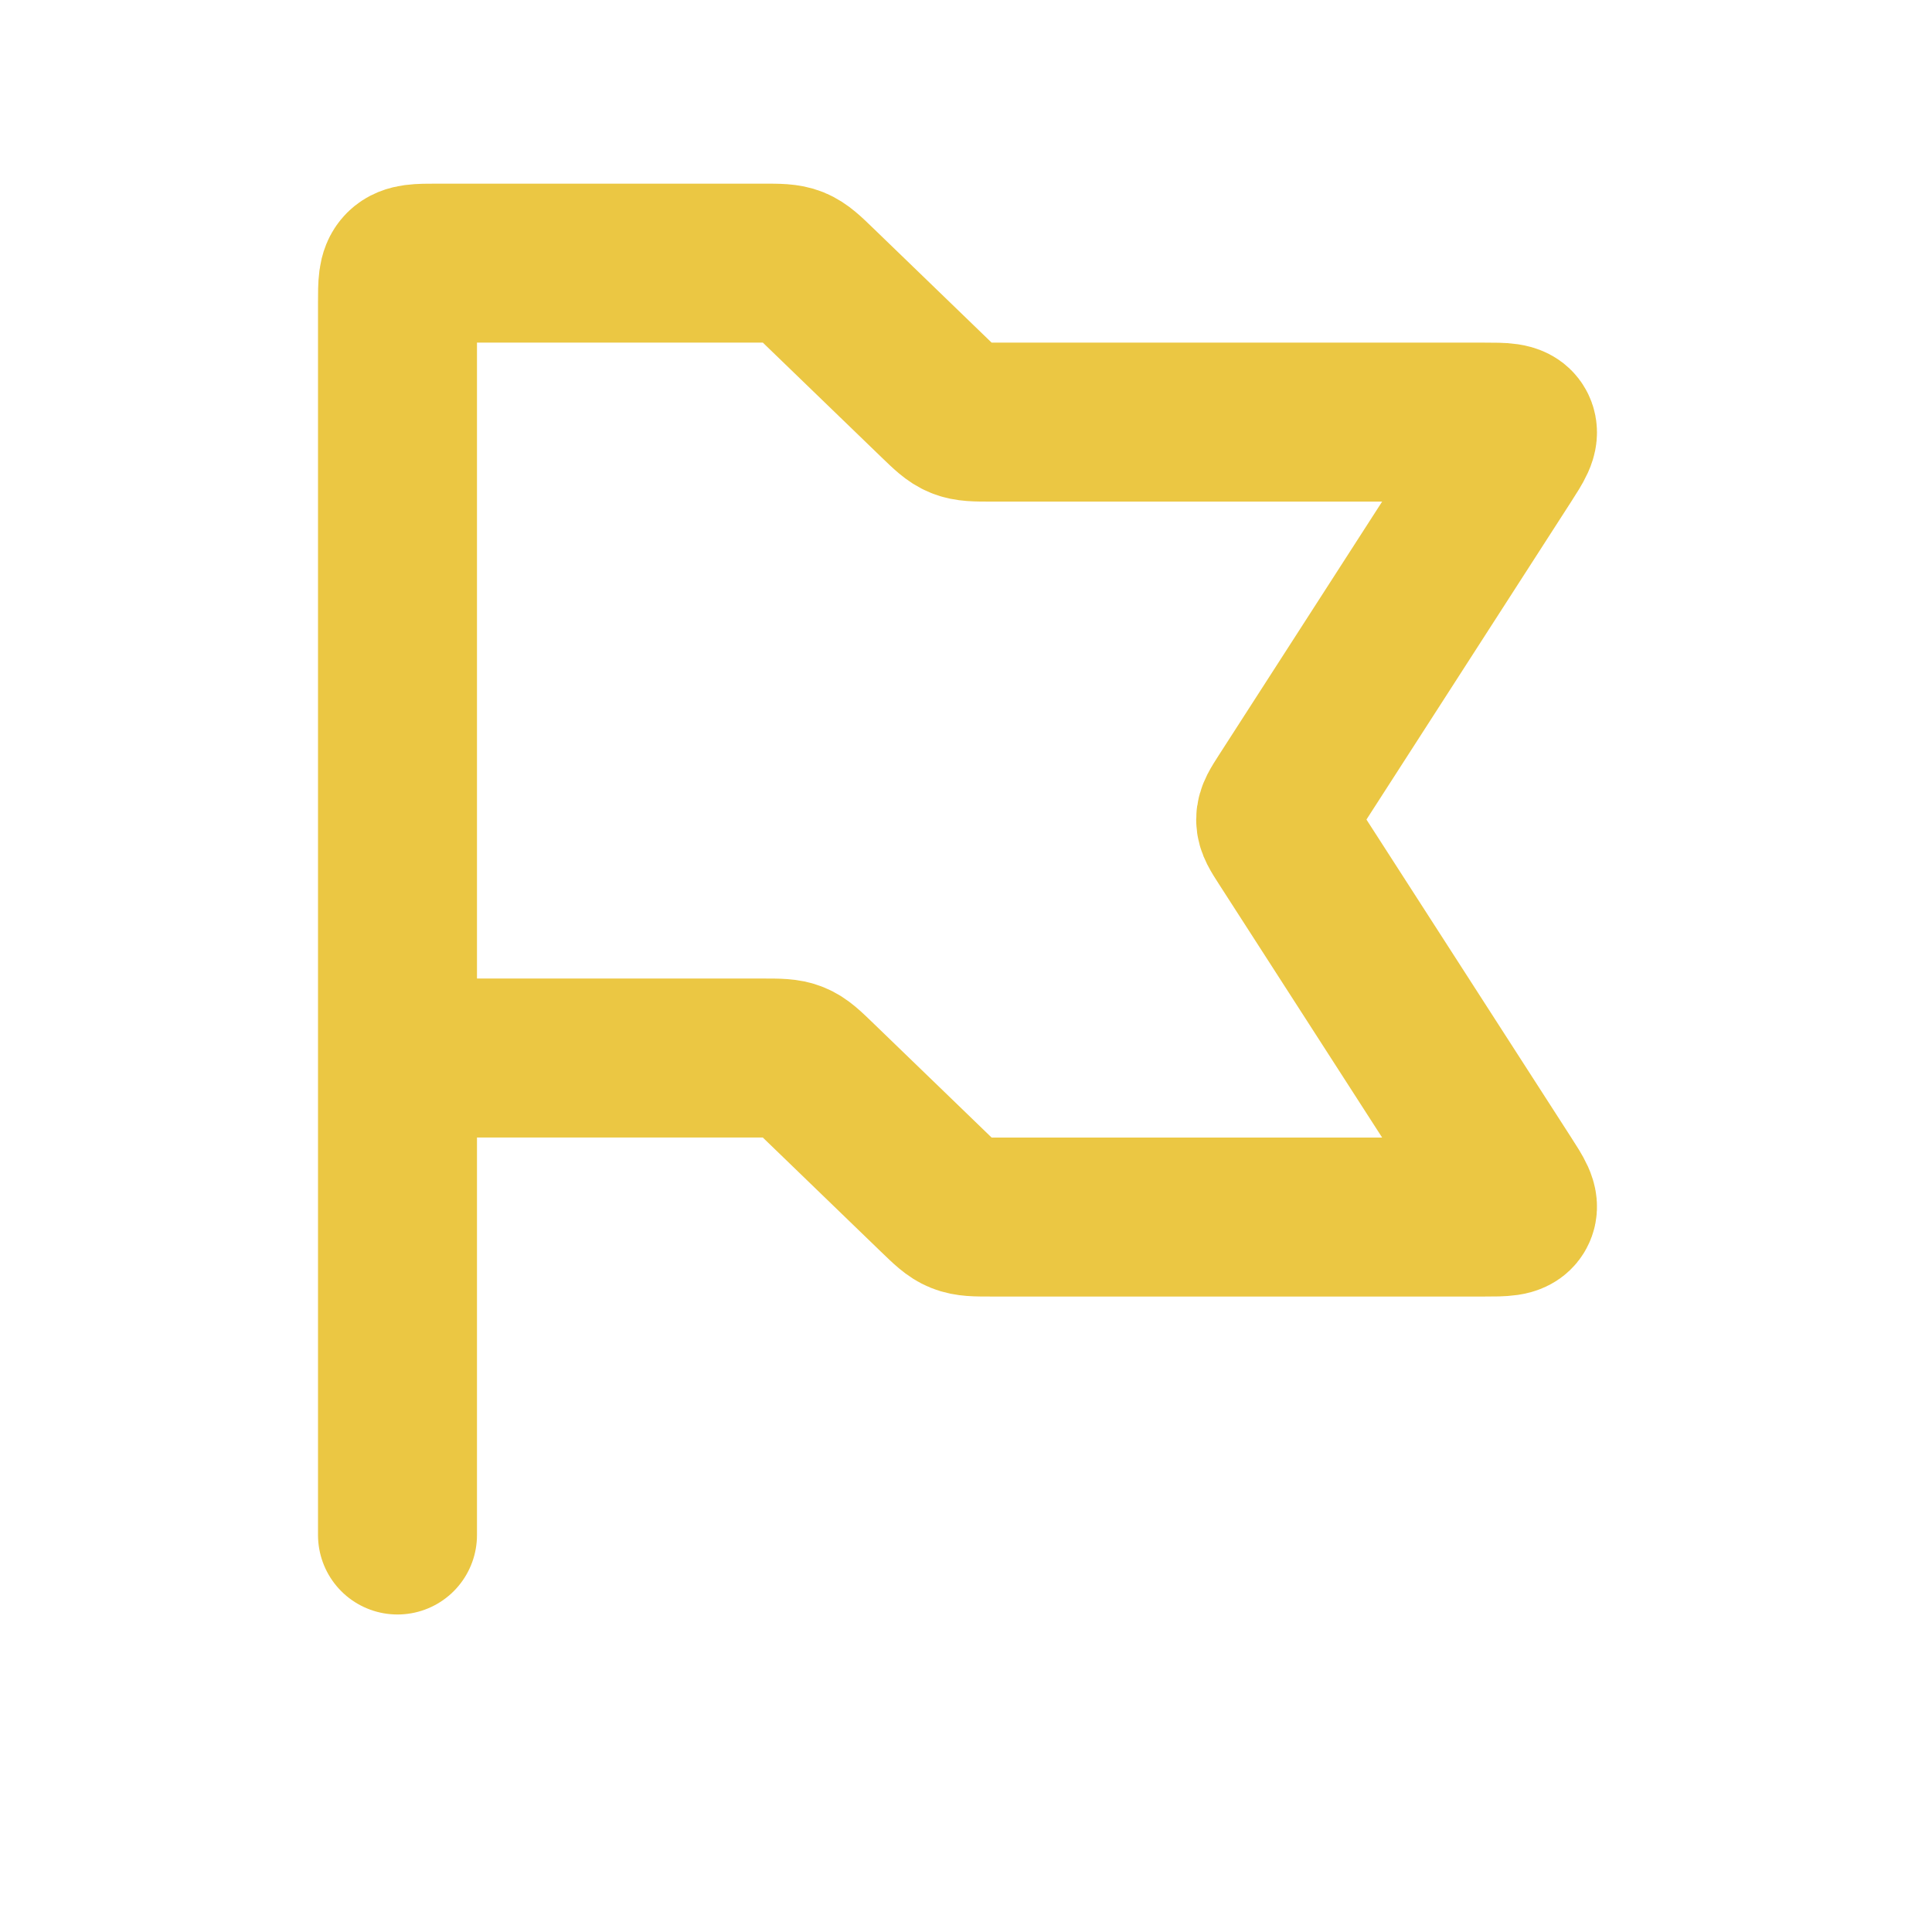 <?xml version="1.0" encoding="UTF-8"?>
<svg xmlns="http://www.w3.org/2000/svg" width="35" height="35" viewBox="0 0 35 35" fill="none">
  <path d="M7.201 19.167V5.487C7.201 5.147 7.201 4.978 7.306 4.872C7.412 4.767 7.581 4.767 7.921 4.767H13.819C14.106 4.767 14.25 4.767 14.38 4.819C14.51 4.872 14.613 4.971 14.82 5.171L16.963 7.242C17.17 7.442 17.273 7.542 17.403 7.594C17.533 7.647 17.677 7.647 17.964 7.647H26.887C27.236 7.647 27.411 7.647 27.472 7.759C27.534 7.872 27.439 8.019 27.25 8.313L23.293 14.457C23.171 14.647 23.11 14.741 23.11 14.847C23.11 14.953 23.171 15.048 23.293 15.237L27.25 21.382C27.439 21.675 27.534 21.822 27.472 21.935C27.411 22.048 27.236 22.048 26.887 22.048H17.964C17.677 22.048 17.533 22.048 17.403 21.995C17.273 21.943 17.17 21.843 16.963 21.643L14.82 19.572C14.613 19.372 14.51 19.272 14.38 19.22C14.25 19.167 14.106 19.167 13.819 19.167H7.201ZM7.201 19.167V27.808" stroke="#EBC743" stroke-width="2.88" stroke-linecap="round"></path>
</svg>
